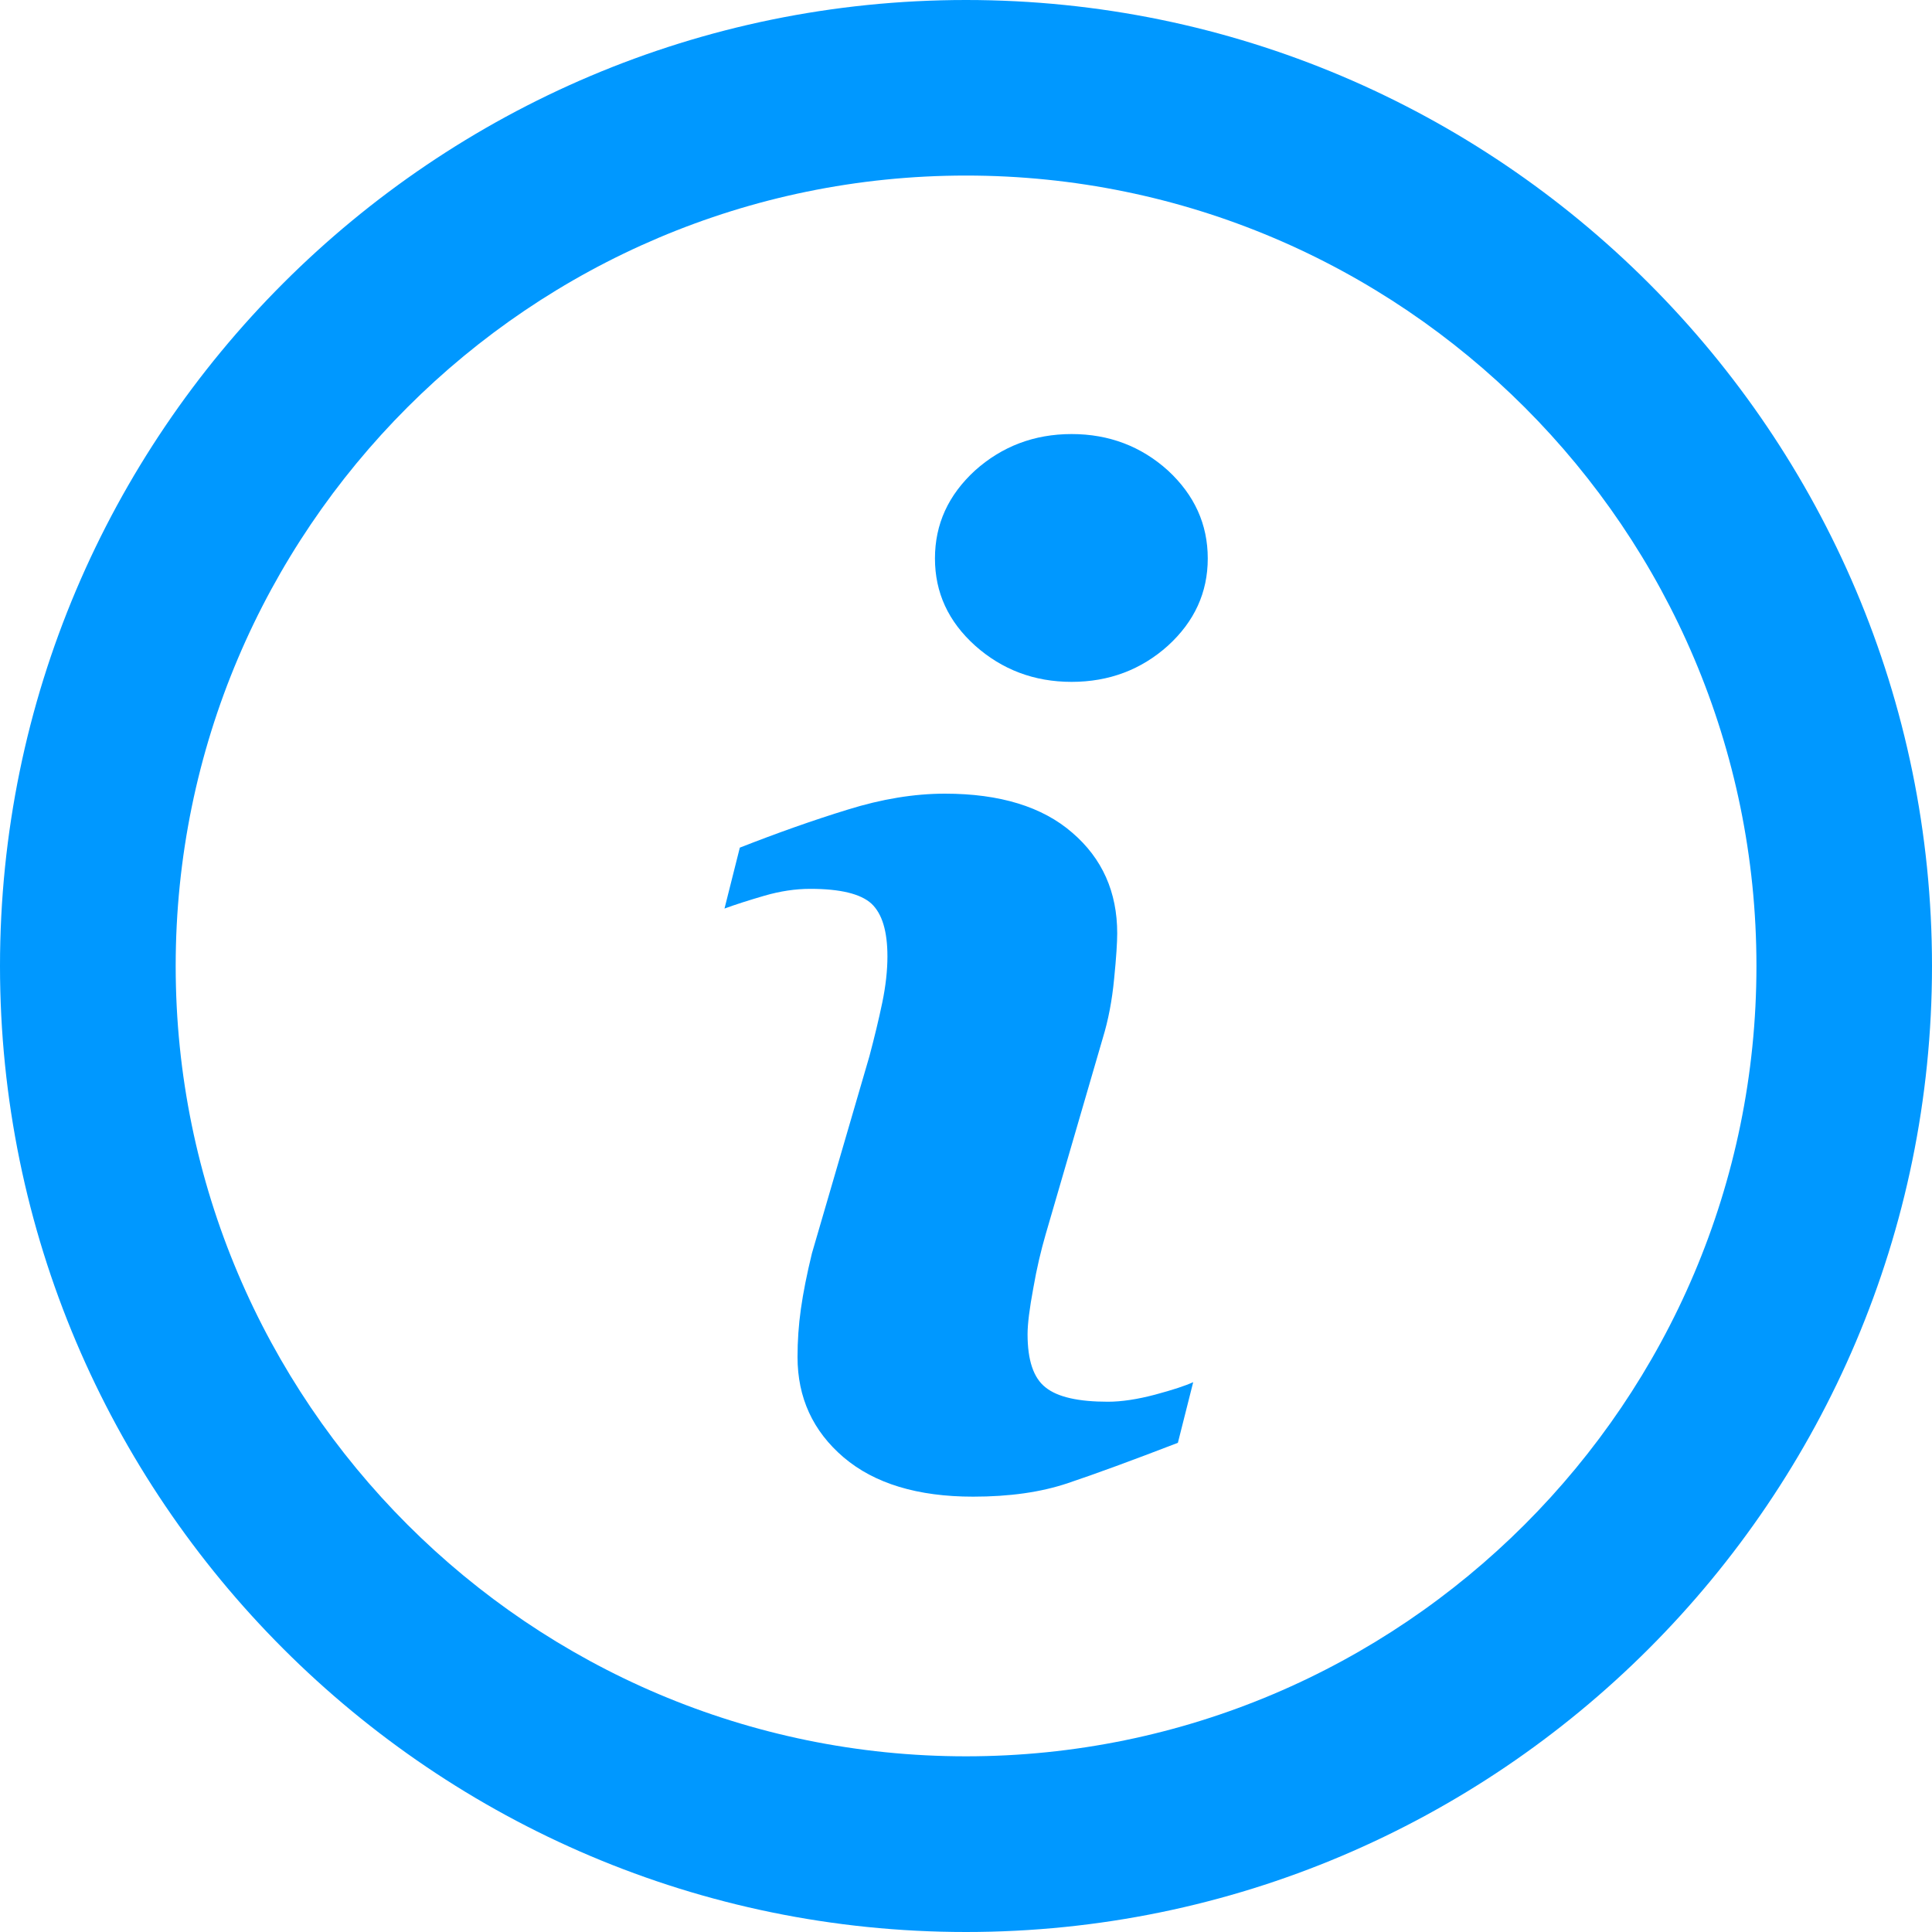 <?xml version="1.0" encoding="utf-8"?>
<!-- Generator: Adobe Illustrator 16.0.0, SVG Export Plug-In . SVG Version: 6.00 Build 0)  -->
<!DOCTYPE svg PUBLIC "-//W3C//DTD SVG 1.1//EN" "http://www.w3.org/Graphics/SVG/1.1/DTD/svg11.dtd">
<svg version="1.1" id="Layer_1" xmlns="http://www.w3.org/2000/svg" xmlns:xlink="http://www.w3.org/1999/xlink" x="0px" y="0px"
	 width="15px" height="15px" viewBox="0 0 15 15" enable-background="new 0 0 15 15" xml:space="preserve">
<g>
	<path fill="#0098FF" d="M8.32,3.37c-0.291,0-0.541,0.096-0.75,0.283C7.363,3.843,7.259,4.069,7.259,4.336
		c0,0.265,0.104,0.49,0.312,0.677C7.78,5.199,8.029,5.294,8.32,5.294s0.541-0.095,0.748-0.281c0.205-0.187,0.309-0.412,0.309-0.677
		c0-0.267-0.104-0.493-0.309-0.683C8.861,3.466,8.611,3.37,8.32,3.37 M8.602,10.883c-0.229,0-0.391-0.036-0.484-0.111
		c-0.094-0.073-0.14-0.211-0.14-0.413c0-0.08,0.015-0.199,0.044-0.355c0.027-0.157,0.061-0.298,0.096-0.419L8.562,8.06
		C8.605,7.92,8.634,7.767,8.65,7.6c0.017-0.169,0.024-0.286,0.024-0.354c0-0.32-0.116-0.581-0.349-0.781
		C8.094,6.264,7.764,6.162,7.337,6.162c-0.238,0-0.49,0.041-0.756,0.124C6.314,6.368,6.035,6.467,5.744,6.581L5.625,7.054
		c0.087-0.032,0.191-0.065,0.311-0.1c0.121-0.035,0.239-0.053,0.355-0.053c0.234,0,0.392,0.039,0.475,0.115
		C6.849,7.094,6.89,7.23,6.89,7.426c0,0.107-0.013,0.228-0.04,0.358c-0.027,0.13-0.061,0.27-0.1,0.417L6.304,9.73
		c-0.039,0.16-0.068,0.305-0.086,0.433c-0.018,0.126-0.026,0.251-0.026,0.373c0,0.315,0.119,0.575,0.358,0.779
		c0.239,0.203,0.574,0.305,1.005,0.305c0.281,0,0.527-0.034,0.739-0.106c0.212-0.071,0.495-0.175,0.851-0.312l0.119-0.471
		c-0.061,0.028-0.158,0.06-0.296,0.097C8.832,10.864,8.709,10.883,8.602,10.883"/>
	<path fill="#0098FF" d="M7.5,13.636c-3.383,0-6.136-2.752-6.136-6.136c0-3.385,2.753-6.137,6.136-6.137s6.137,2.752,6.137,6.137
		C13.637,10.884,10.883,13.636,7.5,13.636 M7.5,0C3.365,0,0,3.363,0,7.5C0,11.636,3.365,15,7.5,15S15,11.636,15,7.5
		C15,3.363,11.635,0,7.5,0"/>
</g>
</svg>
